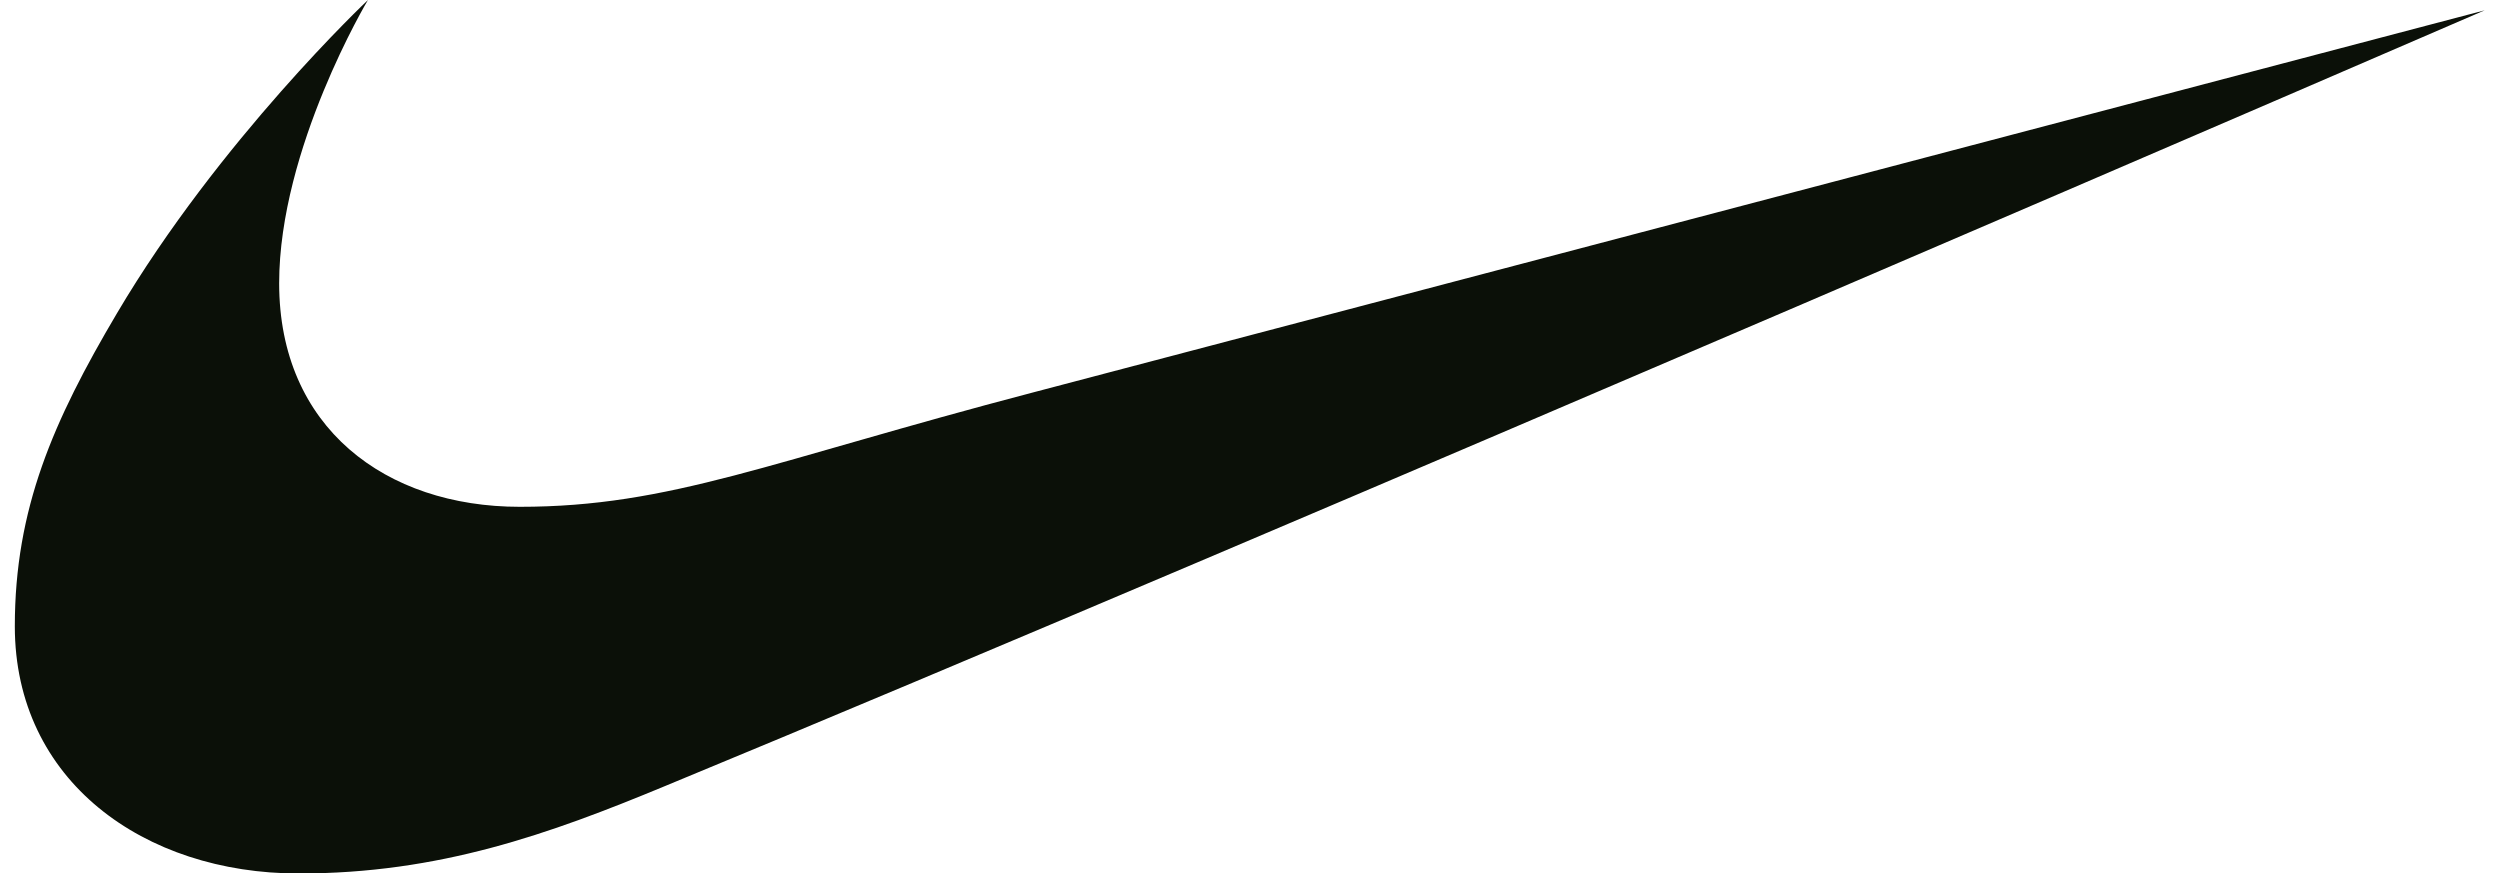 <?xml version="1.0" encoding="UTF-8"?> <svg xmlns="http://www.w3.org/2000/svg" width="83" height="29" viewBox="0 0 83 29" fill="none"><g clip-path="url(#clip0_157_926)"><path d="M12.216 0C12.216 0 9.268 4.925 9.268 9.404C9.268 14.192 12.799 16.826 17.256 16.826C22.261 16.826 25.552 15.321 34.293 13.03L82.492 0.342C82.492 0.342 41.629 18.022 22.089 26.093C18.215 27.701 14.582 29 9.919 29C4.777 29 0.492 25.922 0.492 20.793C0.492 16.894 1.761 13.987 3.886 10.396C7.28 4.651 12.216 0 12.216 0Z" fill="#0B1008"></path></g><defs><clipPath id="clip0_157_926"><rect width="82" height="29" fill="white" transform="translate(0.492)"></rect></clipPath></defs></svg> 